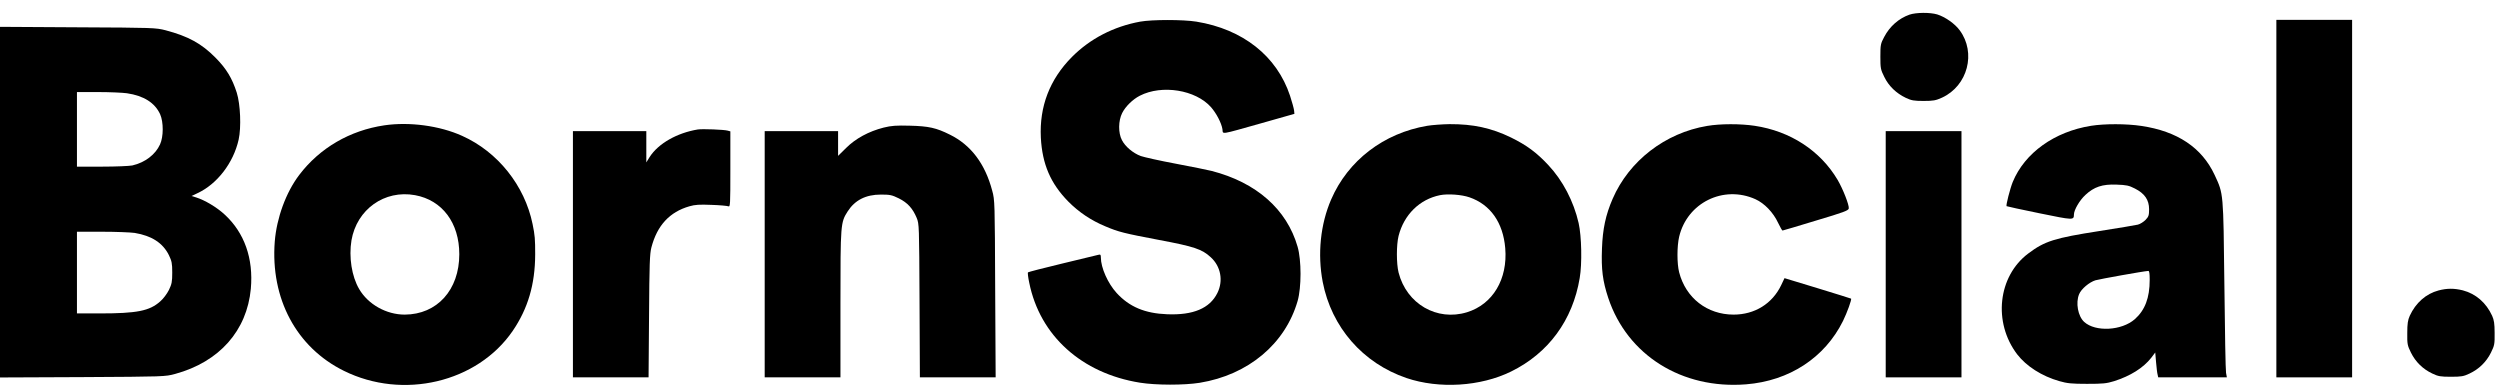<svg width="154" height="24" viewBox="0 0 154 24" fill="none" xmlns="http://www.w3.org/2000/svg">
<path d="M117.625 0.902C116.961 1.136 116.407 1.624 116.064 2.28C115.846 2.689 115.831 2.762 115.831 3.484C115.831 4.205 115.846 4.286 116.072 4.738C116.349 5.307 116.808 5.744 117.399 6.028C117.742 6.189 117.895 6.218 118.493 6.218C119.098 6.218 119.244 6.189 119.63 6.014C121.212 5.285 121.745 3.25 120.717 1.865C120.418 1.456 119.82 1.041 119.331 0.888C118.879 0.756 118.033 0.764 117.625 0.902Z" fill="black"/>
<path d="M70.234 1.333C68.601 1.632 67.15 2.383 66.027 3.513C64.663 4.891 64.022 6.554 64.116 8.479C64.204 10.119 64.714 11.301 65.808 12.416C66.45 13.065 67.208 13.576 68.083 13.94C68.907 14.29 69.235 14.37 71.423 14.786C73.559 15.187 74.041 15.348 74.58 15.844C75.2 16.405 75.368 17.294 74.989 18.053C74.522 18.994 73.501 19.424 71.897 19.358C70.526 19.307 69.563 18.899 68.783 18.046C68.244 17.455 67.813 16.492 67.813 15.858C67.813 15.69 67.791 15.661 67.653 15.698C67.558 15.72 66.559 15.96 65.422 16.237C64.291 16.507 63.343 16.755 63.322 16.777C63.3 16.799 63.329 17.09 63.402 17.419C64.058 20.678 66.632 22.997 70.22 23.573C71.219 23.733 72.94 23.733 73.902 23.58C76.892 23.092 79.167 21.188 79.933 18.541C80.173 17.703 80.173 16.033 79.933 15.202C79.269 12.89 77.388 11.235 74.631 10.528C74.391 10.469 73.399 10.265 72.422 10.083C71.445 9.901 70.475 9.682 70.263 9.609C69.79 9.427 69.316 9.033 69.111 8.632C68.878 8.194 68.885 7.436 69.126 6.962C69.33 6.554 69.782 6.116 70.212 5.897C71.576 5.197 73.654 5.533 74.602 6.605C74.93 6.984 75.237 7.567 75.302 7.954C75.353 8.289 75.076 8.326 77.73 7.582L79.736 7.013L79.714 6.794C79.699 6.678 79.59 6.277 79.466 5.897C78.656 3.455 76.564 1.799 73.698 1.333C72.874 1.201 70.971 1.201 70.234 1.333Z" fill="black"/>
<path d="M140.224 12.234V23.245H142.557H144.89V12.234V1.223H142.557H140.224V12.234Z" fill="black"/>
<path d="M0 12.452V23.252L5.09 23.23C10.143 23.201 10.172 23.201 10.792 23.033C13.512 22.289 15.211 20.371 15.451 17.79C15.619 15.923 15.058 14.334 13.833 13.211C13.351 12.766 12.63 12.336 12.083 12.161L11.798 12.073L12.156 11.905C13.381 11.337 14.38 10.031 14.7 8.602C14.868 7.851 14.81 6.422 14.584 5.707C14.299 4.818 13.949 4.234 13.271 3.549C12.411 2.681 11.601 2.236 10.201 1.865C9.603 1.711 9.458 1.704 4.798 1.682L0 1.653V12.452ZM7.817 5.744C8.86 5.897 9.545 6.335 9.866 7.042C10.077 7.523 10.077 8.42 9.859 8.894C9.574 9.521 8.94 10.01 8.152 10.192C7.977 10.228 7.139 10.265 6.293 10.265H4.74V7.968V5.671H6.038C6.745 5.671 7.547 5.707 7.817 5.744ZM8.298 14.348C9.348 14.523 10.034 14.968 10.405 15.719C10.581 16.084 10.61 16.222 10.61 16.791C10.61 17.36 10.581 17.498 10.405 17.863C10.289 18.096 10.056 18.41 9.866 18.57C9.21 19.154 8.437 19.307 6.147 19.307H4.74V16.791V14.275H6.293C7.139 14.275 8.043 14.312 8.298 14.348Z" fill="black"/>
<path d="M23.677 7.72C21.555 8.034 19.696 9.113 18.434 10.775C17.618 11.847 17.041 13.422 16.925 14.881C16.655 18.395 18.259 21.4 21.183 22.843C24.822 24.645 29.401 23.565 31.581 20.386C32.522 19.008 32.96 17.52 32.967 15.683C32.967 14.728 32.952 14.509 32.807 13.802C32.318 11.424 30.663 9.353 28.468 8.369C27.082 7.742 25.223 7.494 23.677 7.72ZM25.566 12.022C27.243 12.329 28.293 13.729 28.293 15.661C28.293 17.863 26.922 19.372 24.931 19.38C23.801 19.38 22.678 18.753 22.124 17.805C21.665 17.024 21.482 15.836 21.65 14.808C21.978 12.897 23.684 11.68 25.566 12.022Z" fill="black"/>
<path d="M87.918 7.749C85.234 8.201 83.032 9.893 81.997 12.292C81.34 13.809 81.151 15.646 81.479 17.367C82.019 20.153 83.944 22.369 86.642 23.288C88.647 23.966 91.192 23.813 93.08 22.887C95.385 21.757 96.879 19.722 97.31 17.126C97.463 16.237 97.426 14.552 97.244 13.743C96.938 12.401 96.267 11.118 95.377 10.17C94.648 9.39 94.043 8.945 93.08 8.471C91.862 7.88 90.747 7.64 89.288 7.647C88.851 7.654 88.231 7.698 87.918 7.749ZM90.514 12.153C91.811 12.598 92.592 13.714 92.723 15.289C92.883 17.192 91.957 18.745 90.368 19.234C88.516 19.802 86.649 18.723 86.153 16.791C86.014 16.237 86.014 15.085 86.153 14.53C86.488 13.218 87.451 12.277 88.705 12.022C89.186 11.927 90.025 11.986 90.514 12.153Z" fill="black"/>
<path d="M105.164 7.756C102.576 8.187 100.352 9.908 99.338 12.248C98.908 13.24 98.726 14.1 98.682 15.303C98.631 16.602 98.726 17.316 99.068 18.352C100.242 21.881 103.611 23.988 107.556 23.675C110.225 23.463 112.405 22.034 113.528 19.773C113.776 19.27 114.082 18.432 114.024 18.395C114.017 18.388 113.091 18.096 111.968 17.754L109.926 17.134L109.722 17.564C109.175 18.709 108.088 19.38 106.79 19.38C105.164 19.38 103.845 18.359 103.436 16.776C103.298 16.244 103.298 15.172 103.436 14.582C103.932 12.489 106.163 11.388 108.132 12.27C108.694 12.525 109.233 13.087 109.532 13.729C109.656 13.991 109.78 14.202 109.802 14.202C109.831 14.202 110.757 13.925 111.858 13.59C113.594 13.072 113.864 12.97 113.885 12.839C113.915 12.635 113.528 11.643 113.193 11.074C112.128 9.28 110.283 8.077 108.088 7.749C107.213 7.618 105.974 7.618 105.164 7.756Z" fill="black"/>
<path d="M128.811 7.749C126.558 8.107 124.72 9.419 123.984 11.213C123.824 11.607 123.554 12.657 123.605 12.7C123.619 12.715 124.531 12.912 125.632 13.138C127.732 13.568 127.747 13.568 127.754 13.218C127.754 12.934 128.104 12.336 128.461 12.008C128.994 11.512 129.504 11.337 130.386 11.373C130.991 11.395 131.137 11.424 131.509 11.614C132.114 11.92 132.384 12.314 132.384 12.89C132.384 13.262 132.355 13.349 132.165 13.546C132.049 13.663 131.837 13.802 131.691 13.838C131.553 13.874 130.488 14.049 129.322 14.232C126.565 14.662 125.953 14.851 124.939 15.617C123.073 17.017 122.759 19.861 124.261 21.83C124.823 22.559 125.778 23.172 126.857 23.478C127.338 23.616 127.608 23.645 128.556 23.645C129.54 23.645 129.759 23.624 130.233 23.478C131.239 23.157 132.027 22.661 132.515 22.041L132.763 21.713L132.814 22.318C132.844 22.646 132.88 22.989 132.909 23.077L132.946 23.244H135.06H137.175L137.124 22.967C137.095 22.822 137.051 20.386 137.022 17.557C136.956 11.811 136.971 11.964 136.424 10.783C135.636 9.091 134.127 8.085 131.903 7.756C130.991 7.618 129.635 7.618 128.811 7.749ZM132.421 17.243C132.421 18.352 132.129 19.11 131.502 19.664C130.693 20.372 129.081 20.459 128.388 19.832C128.002 19.482 127.849 18.651 128.075 18.118C128.206 17.797 128.702 17.382 129.081 17.265C129.336 17.192 132.012 16.711 132.333 16.689C132.399 16.682 132.421 16.842 132.421 17.243Z" fill="black"/>
<path d="M54.434 7.859C53.515 8.092 52.698 8.537 52.122 9.113L51.626 9.602V8.843V8.078H49.366H47.105V15.661V23.245H49.439H51.772V18.738C51.772 13.78 51.78 13.707 52.217 13.021C52.662 12.329 53.333 11.986 54.259 11.986C54.82 11.986 54.937 12.008 55.367 12.219C55.907 12.489 56.22 12.832 56.468 13.422C56.621 13.794 56.621 13.889 56.643 18.52L56.665 23.245H58.998H61.332L61.303 17.79C61.281 12.46 61.281 12.329 61.12 11.745C60.683 10.09 59.808 8.931 58.517 8.296C57.671 7.873 57.212 7.771 56.038 7.742C55.192 7.72 54.915 7.742 54.434 7.859Z" fill="black"/>
<path d="M42.985 7.975C41.702 8.187 40.549 8.843 40.017 9.674L39.813 10.003V9.04V8.078H37.553H35.292V15.661V23.245H37.618H39.952L39.981 19.467C40.002 16.244 40.024 15.632 40.127 15.238C40.484 13.882 41.249 13.058 42.467 12.708C42.817 12.606 43.087 12.591 43.816 12.62C44.319 12.635 44.793 12.679 44.866 12.708C44.983 12.759 44.99 12.62 44.99 10.425V8.092L44.83 8.048C44.611 7.983 43.269 7.932 42.985 7.975Z" fill="black"/>
<path d="M116.16 15.661V23.245H118.494H120.827V15.661V8.078H118.494H116.16V15.661Z" fill="black"/>
<path d="M150.213 17.892C149.44 18.096 148.805 18.658 148.441 19.453C148.324 19.715 148.288 19.934 148.288 20.51C148.28 21.195 148.295 21.276 148.514 21.721C148.798 22.297 149.257 22.741 149.833 23.011C150.198 23.186 150.344 23.208 150.978 23.208C151.613 23.208 151.758 23.186 152.123 23.011C152.699 22.741 153.158 22.297 153.443 21.721C153.662 21.276 153.676 21.195 153.669 20.51C153.669 19.934 153.632 19.715 153.516 19.453C153.144 18.643 152.509 18.096 151.707 17.885C151.175 17.754 150.738 17.754 150.213 17.892Z" fill="black"/>
</svg>
